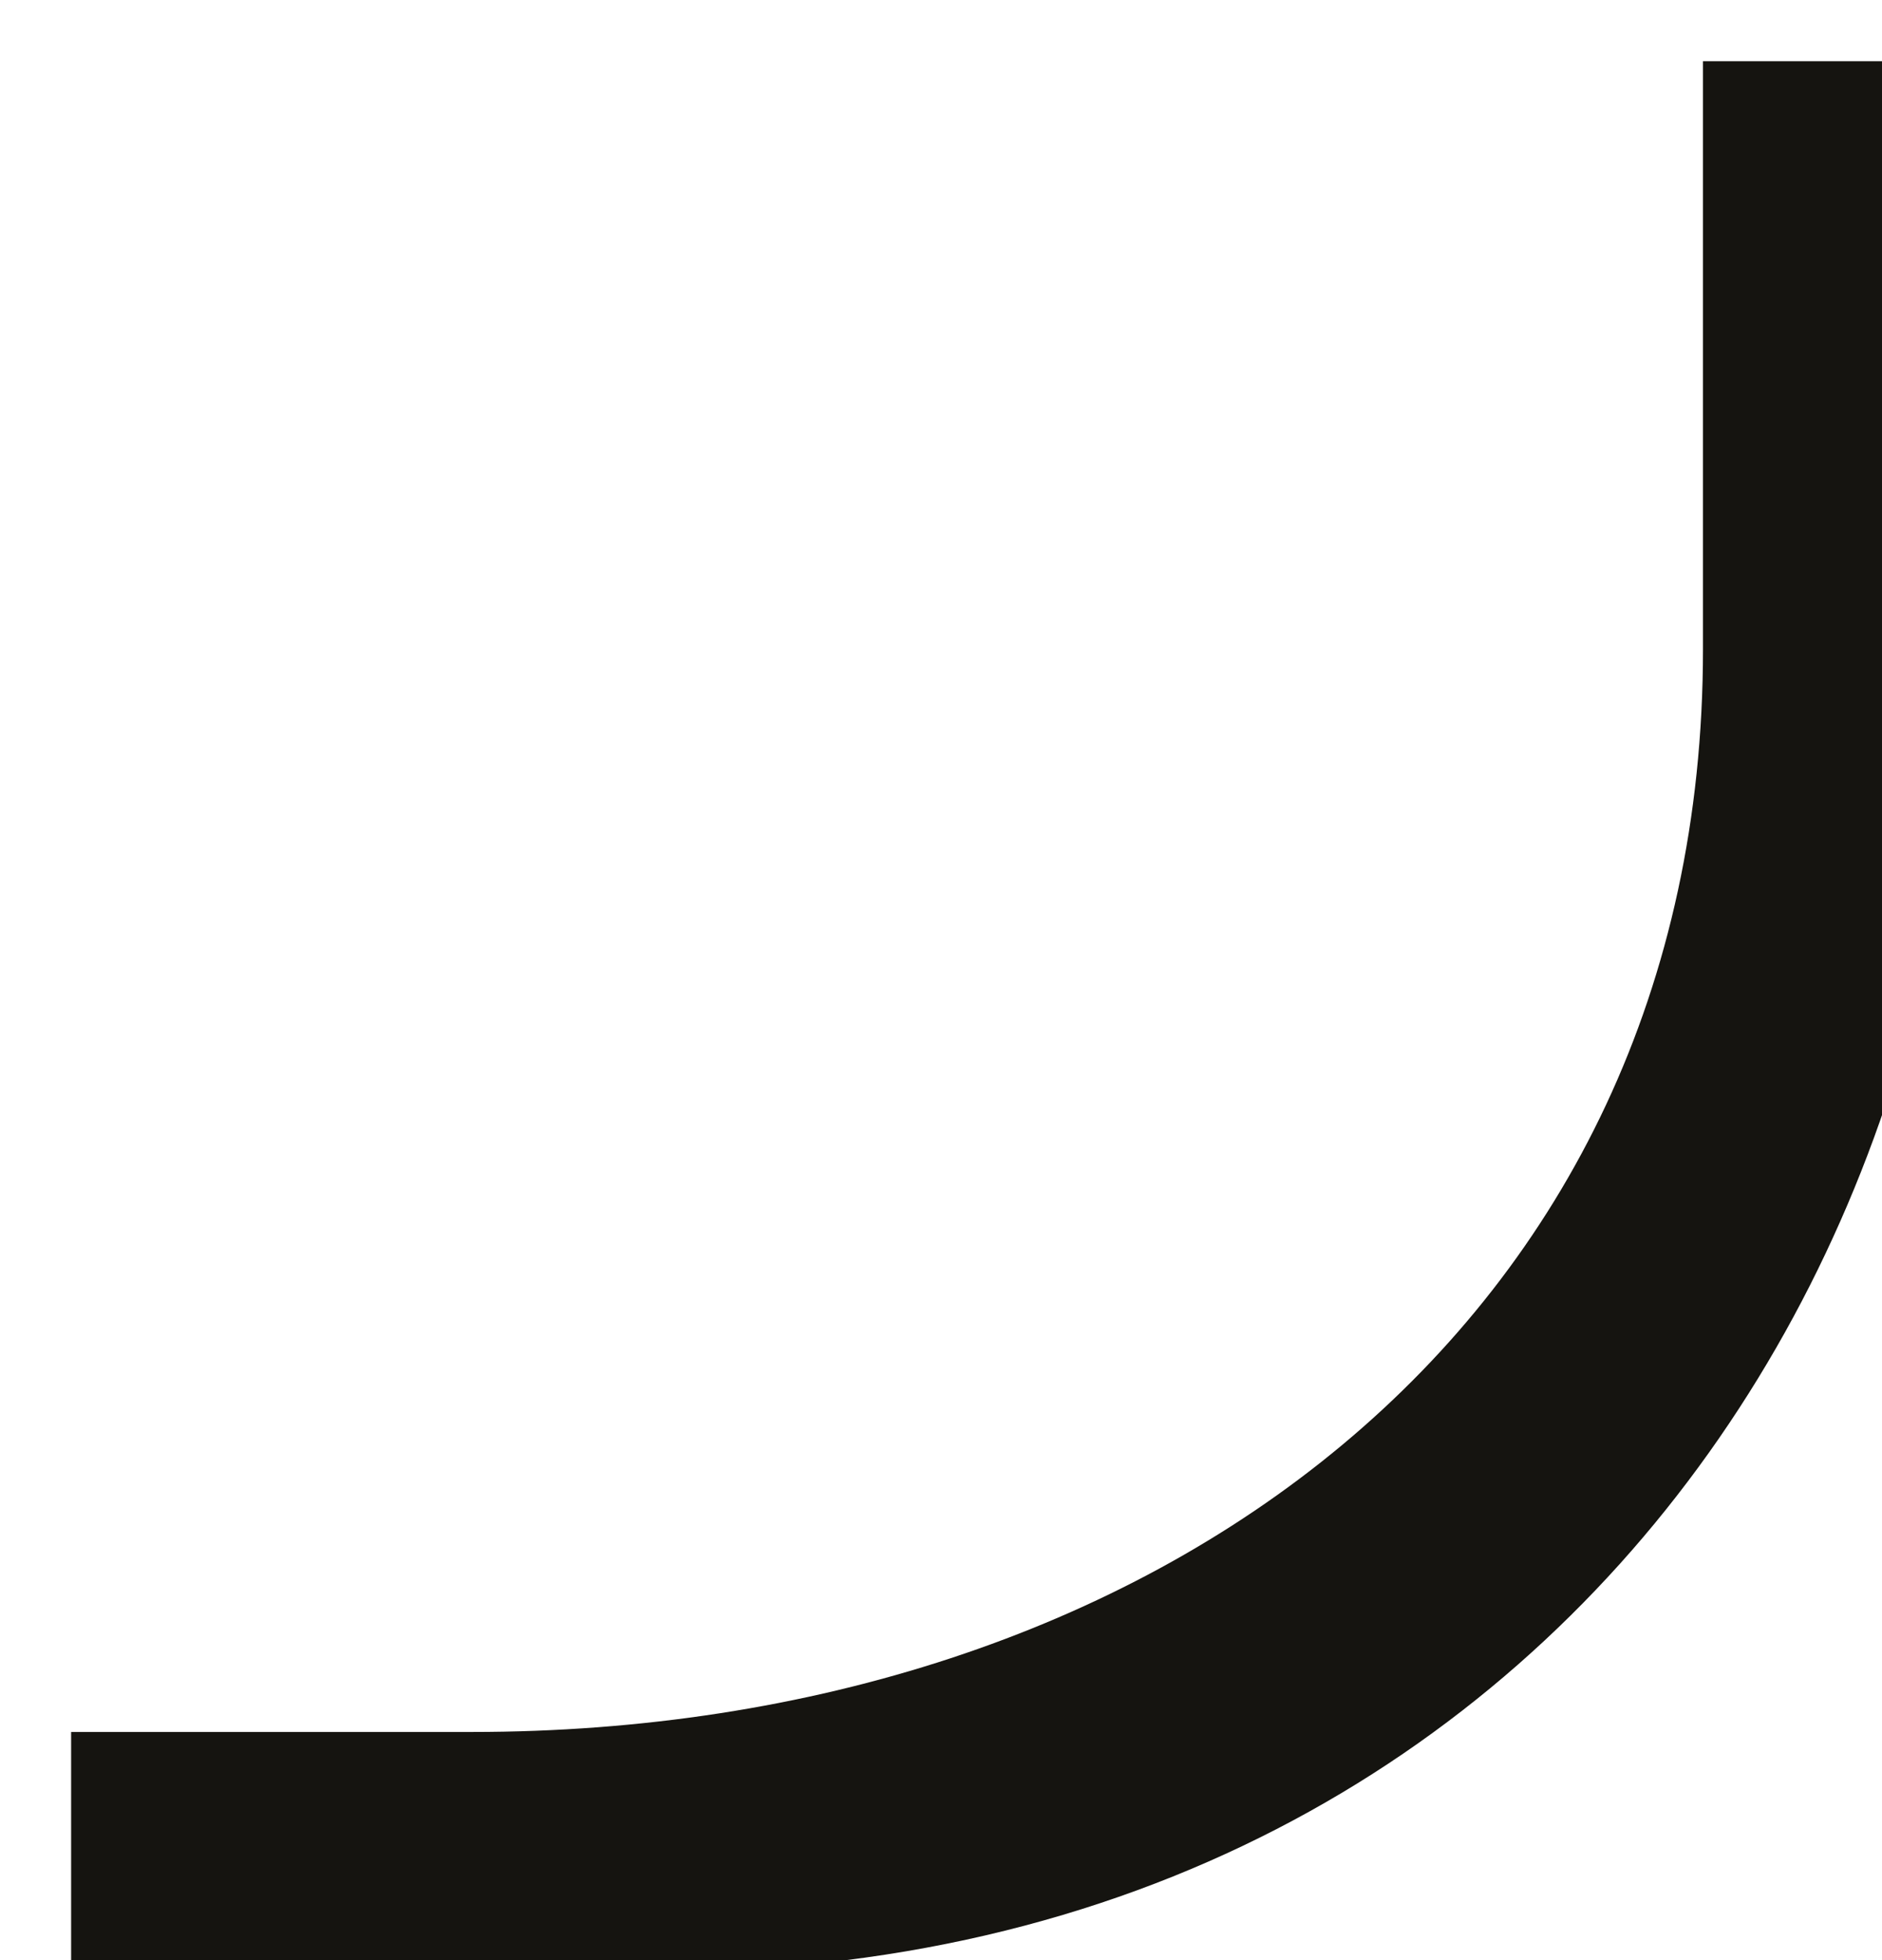<svg width="24" height="25" viewBox="0 0 24 25" fill="none" xmlns="http://www.w3.org/2000/svg">
<path d="M0.907 22.09H6.019C14.675 22.09 21.717 16.936 21.717 8.281V0.781H24.907V6.353C25.907 16.24 18.907 26.499 5.907 25L0.907 25V22.09Z" fill="#151410"/>
</svg>
